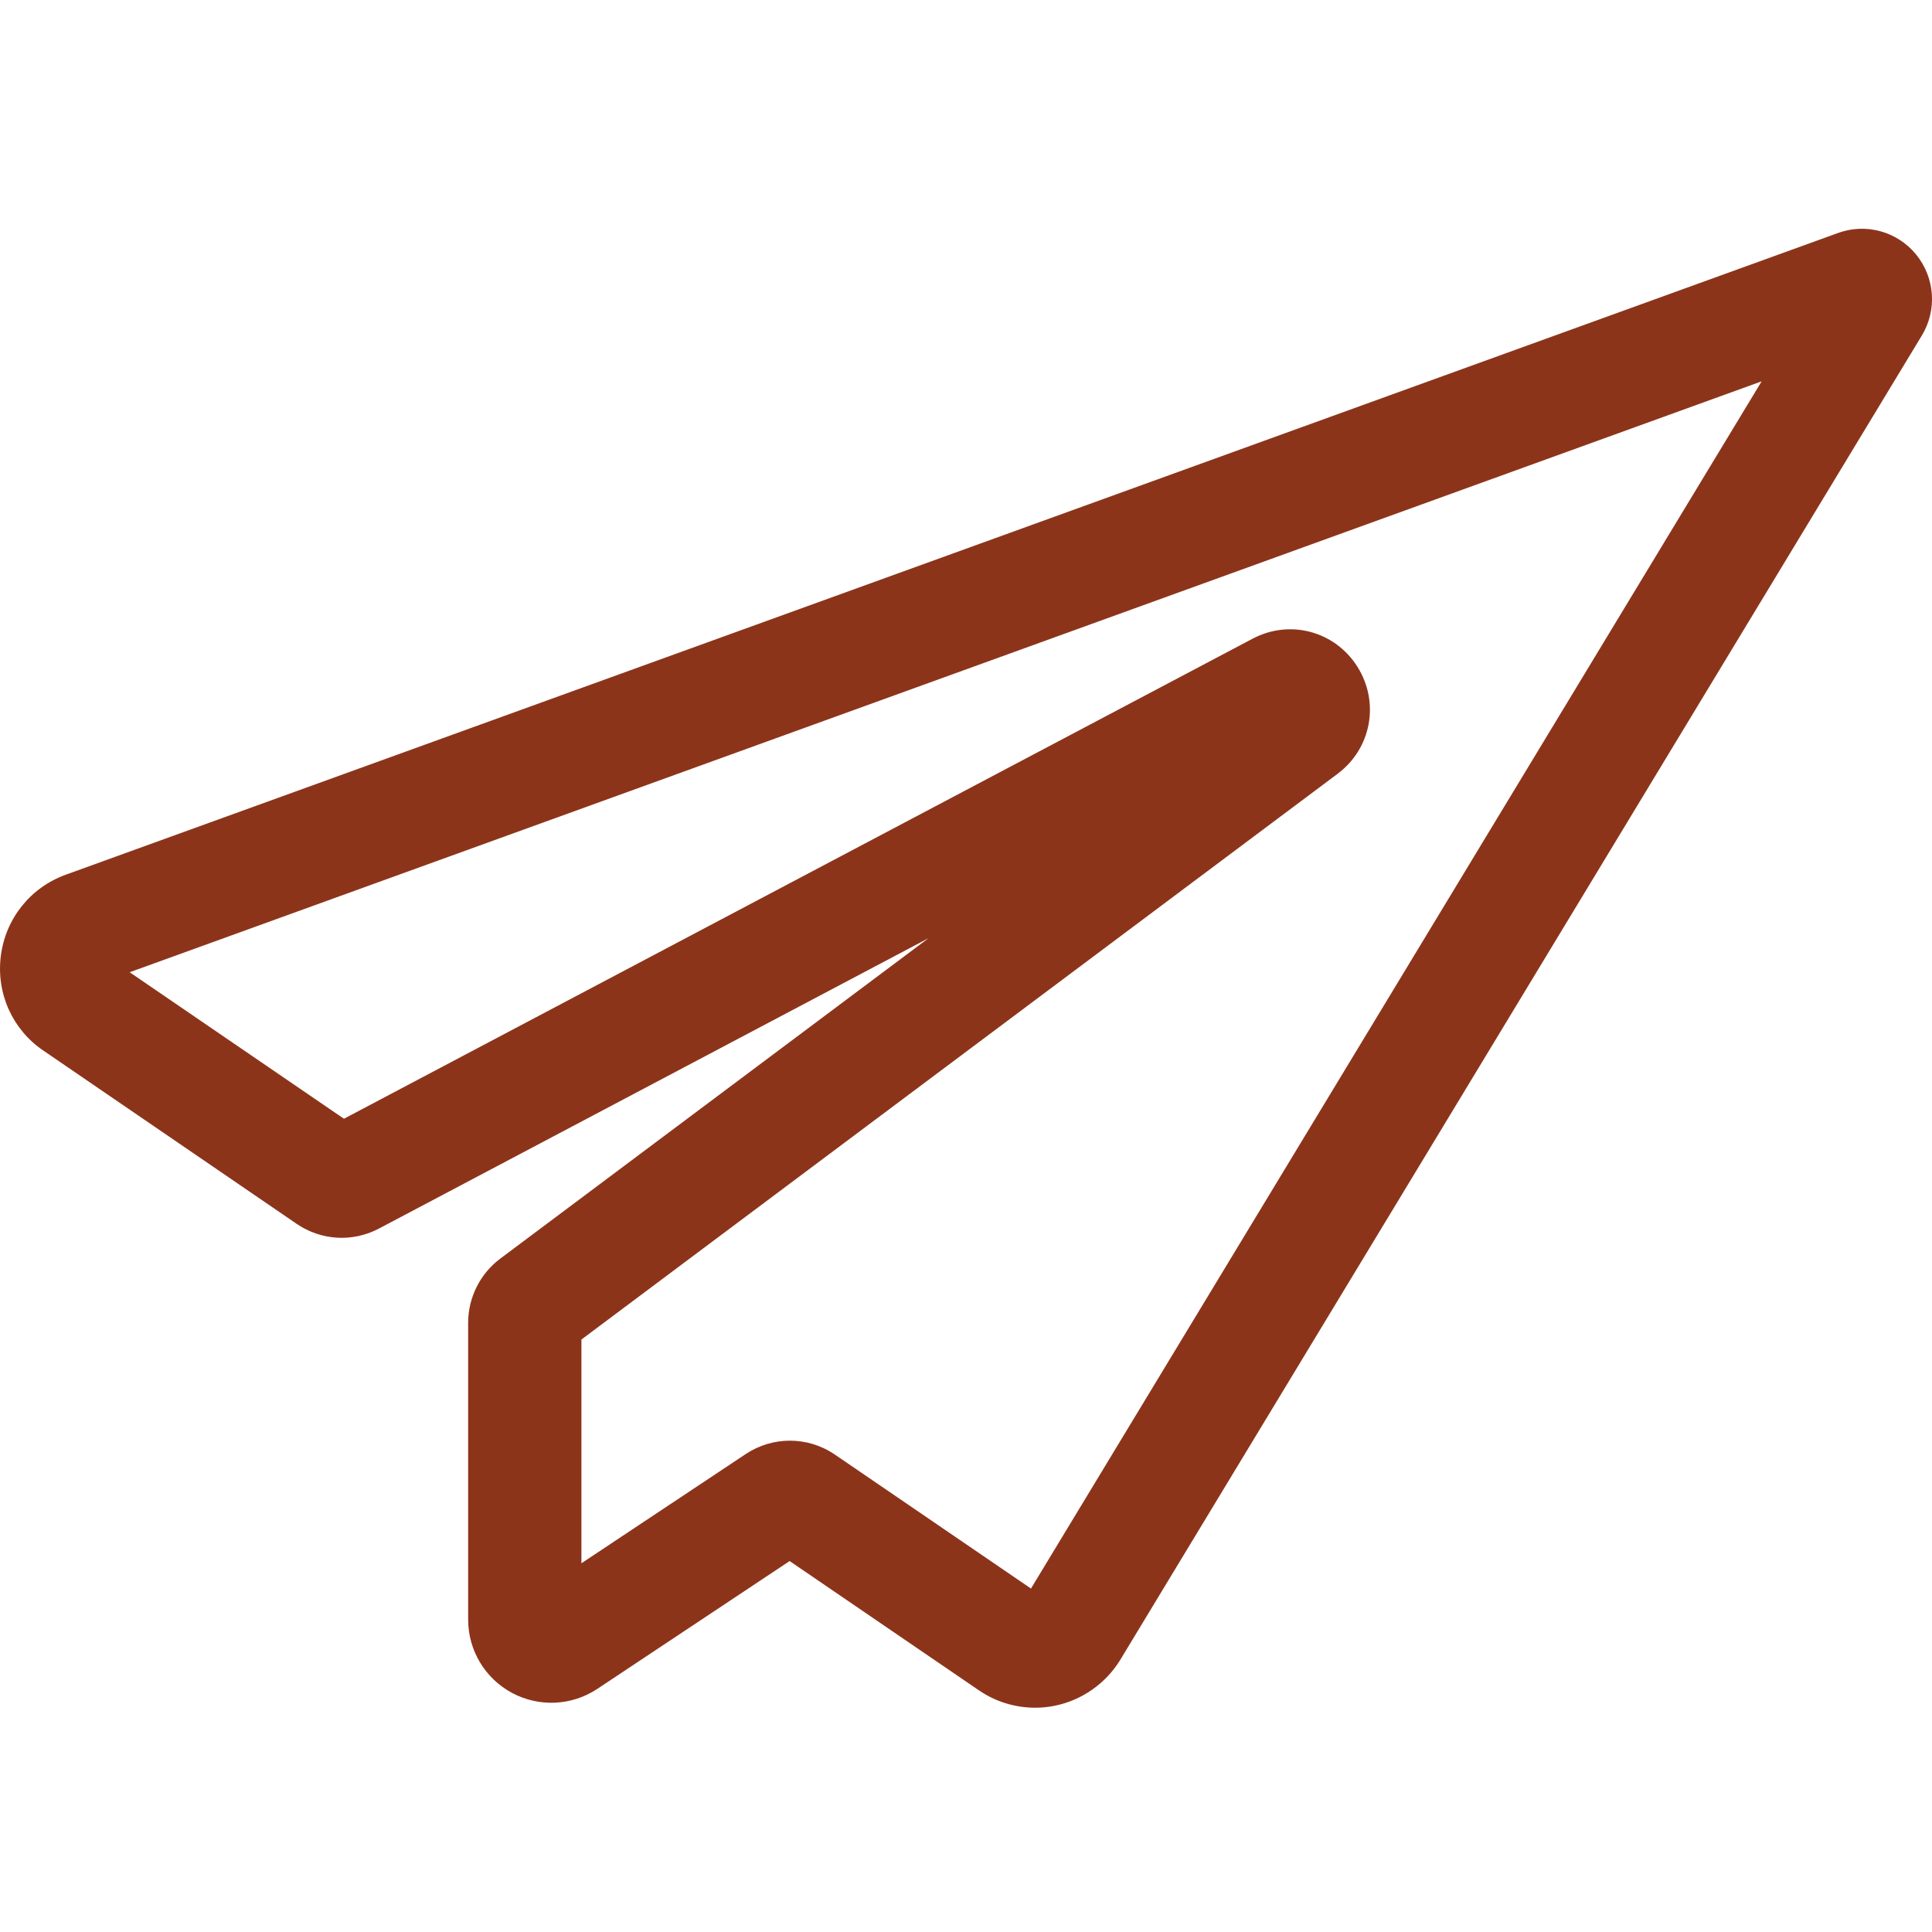 <?xml version="1.0" encoding="UTF-8"?> <svg xmlns="http://www.w3.org/2000/svg" width="35" height="35" viewBox="0 0 35 35" fill="none"> <g clip-path="url(#clip0)"> <path d="M34.711 4.609C34.368 4.191 33.8 4.036 33.294 4.222L1.189 15.847C0.547 16.08 0.097 16.647 0.014 17.325C-0.069 18 0.228 18.655 0.785 19.032L5.374 22.171C5.819 22.475 6.39 22.508 6.866 22.256L16.821 16.996L9.063 22.801C8.698 23.073 8.481 23.508 8.481 23.963V29.34C8.481 29.895 8.784 30.403 9.273 30.667C9.763 30.93 10.354 30.904 10.819 30.597L14.305 28.28L17.734 30.622C18.034 30.828 18.392 30.937 18.753 30.937C18.875 30.937 18.998 30.925 19.119 30.899C19.6 30.799 20.026 30.501 20.287 30.082L34.813 6.083C35.096 5.621 35.055 5.03 34.711 4.609ZM18.677 28.778L15.126 26.352C14.879 26.183 14.594 26.099 14.31 26.099C14.032 26.099 13.753 26.18 13.509 26.342L10.533 28.32V24.267L24.233 14.017C24.844 13.559 24.998 12.726 24.591 12.079C24.183 11.432 23.366 11.214 22.691 11.571L6.231 20.267L2.349 17.613L31.914 6.908L18.677 28.778Z" fill="#8C341A"></path> </g> <defs> <clipPath id="clip0"> <rect width="35" height="35" fill="white"></rect> </clipPath> </defs> </svg> 